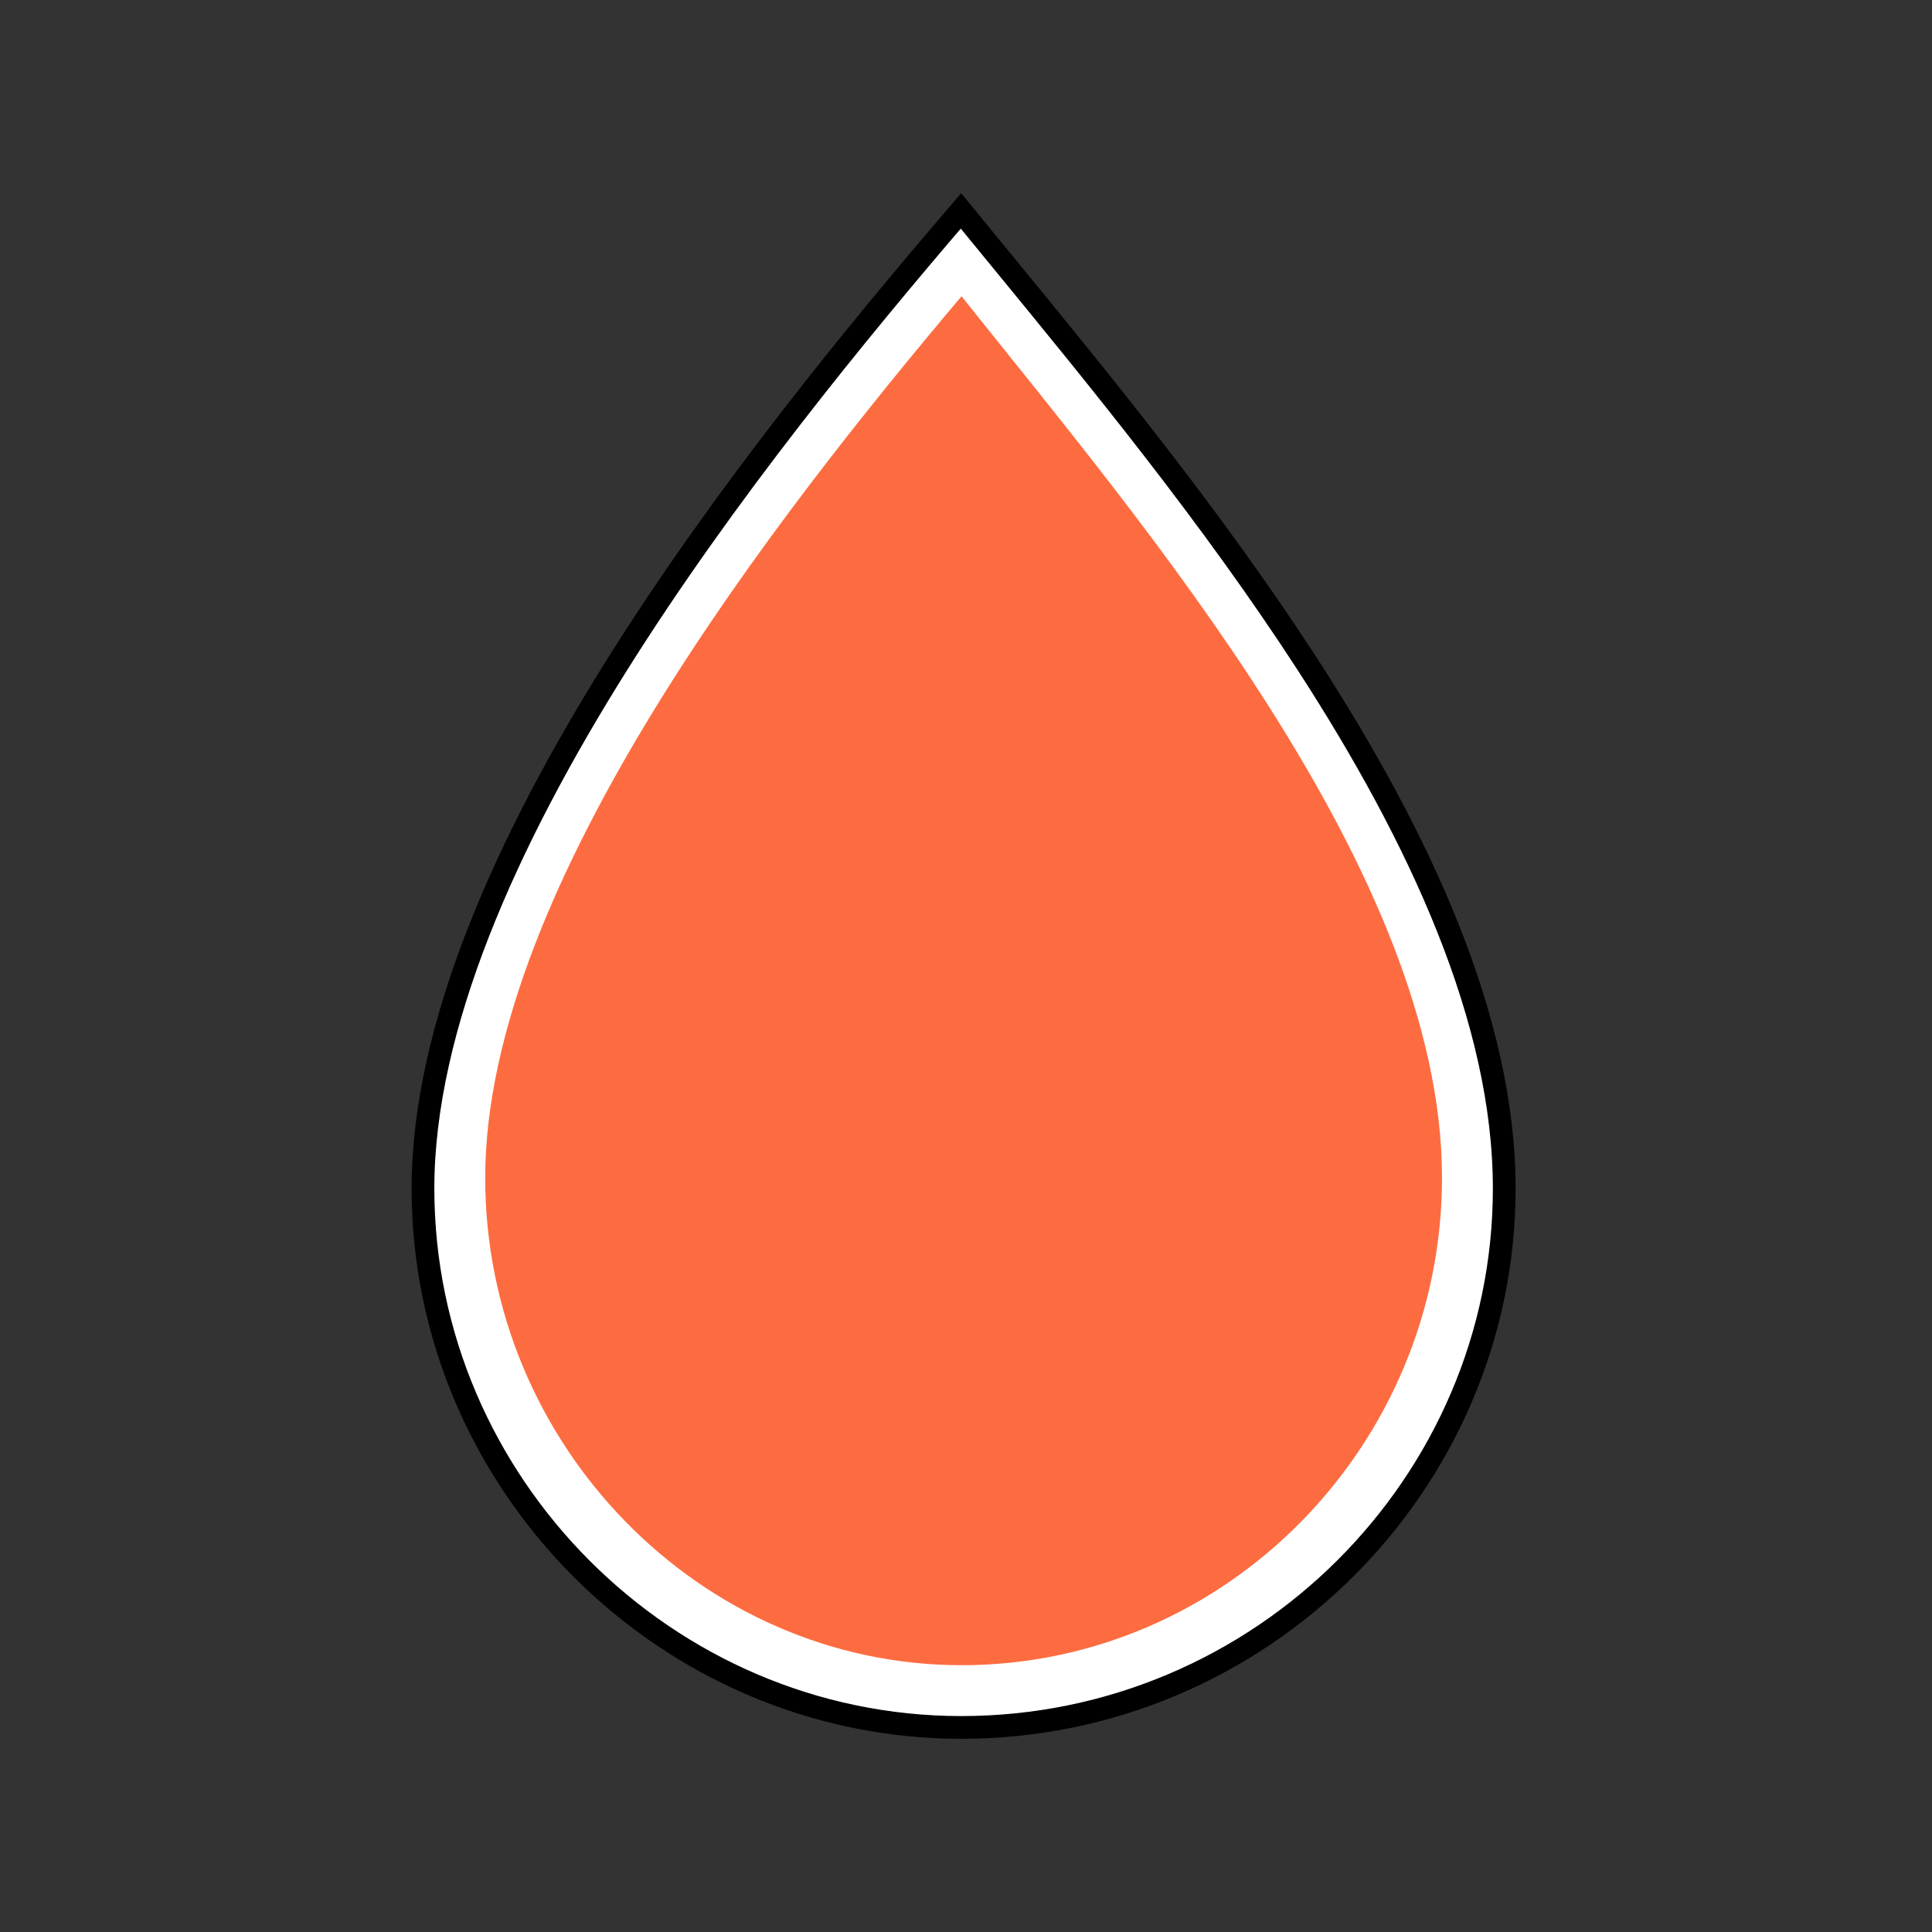 <?xml version="1.0" encoding="UTF-8"?> <svg xmlns="http://www.w3.org/2000/svg" width="85" height="85" viewBox="0 0 85 85" fill="none"><rect x="0" y="0" width="85" height="85" fill="#333333" stroke="none"/> <path d="M66.18 52.289C66.18 65.274 55.472 76 42.289 76C29.319 76 18.609 65.277 18.609 52.289C18.609 45.174 22.275 37.013 27.153 29.239C31.886 21.699 37.712 14.597 42.279 9.279C42.838 9.963 43.415 10.667 44.008 11.39C48.281 16.597 53.328 22.749 57.534 29.245C62.463 36.858 66.18 44.861 66.18 52.289Z" fill="white" stroke="black"></path> <path fill-rule="evenodd" clip-rule="evenodd" d="M63.442 51.818C63.442 63.566 53.966 73.262 42.303 73.262C30.823 73.262 21.347 63.566 21.347 51.818C21.347 38.952 34.285 22.543 42.303 13.033C50.322 23.102 63.442 38.393 63.442 51.818Z" fill="#FD6C40"></path> </svg> 